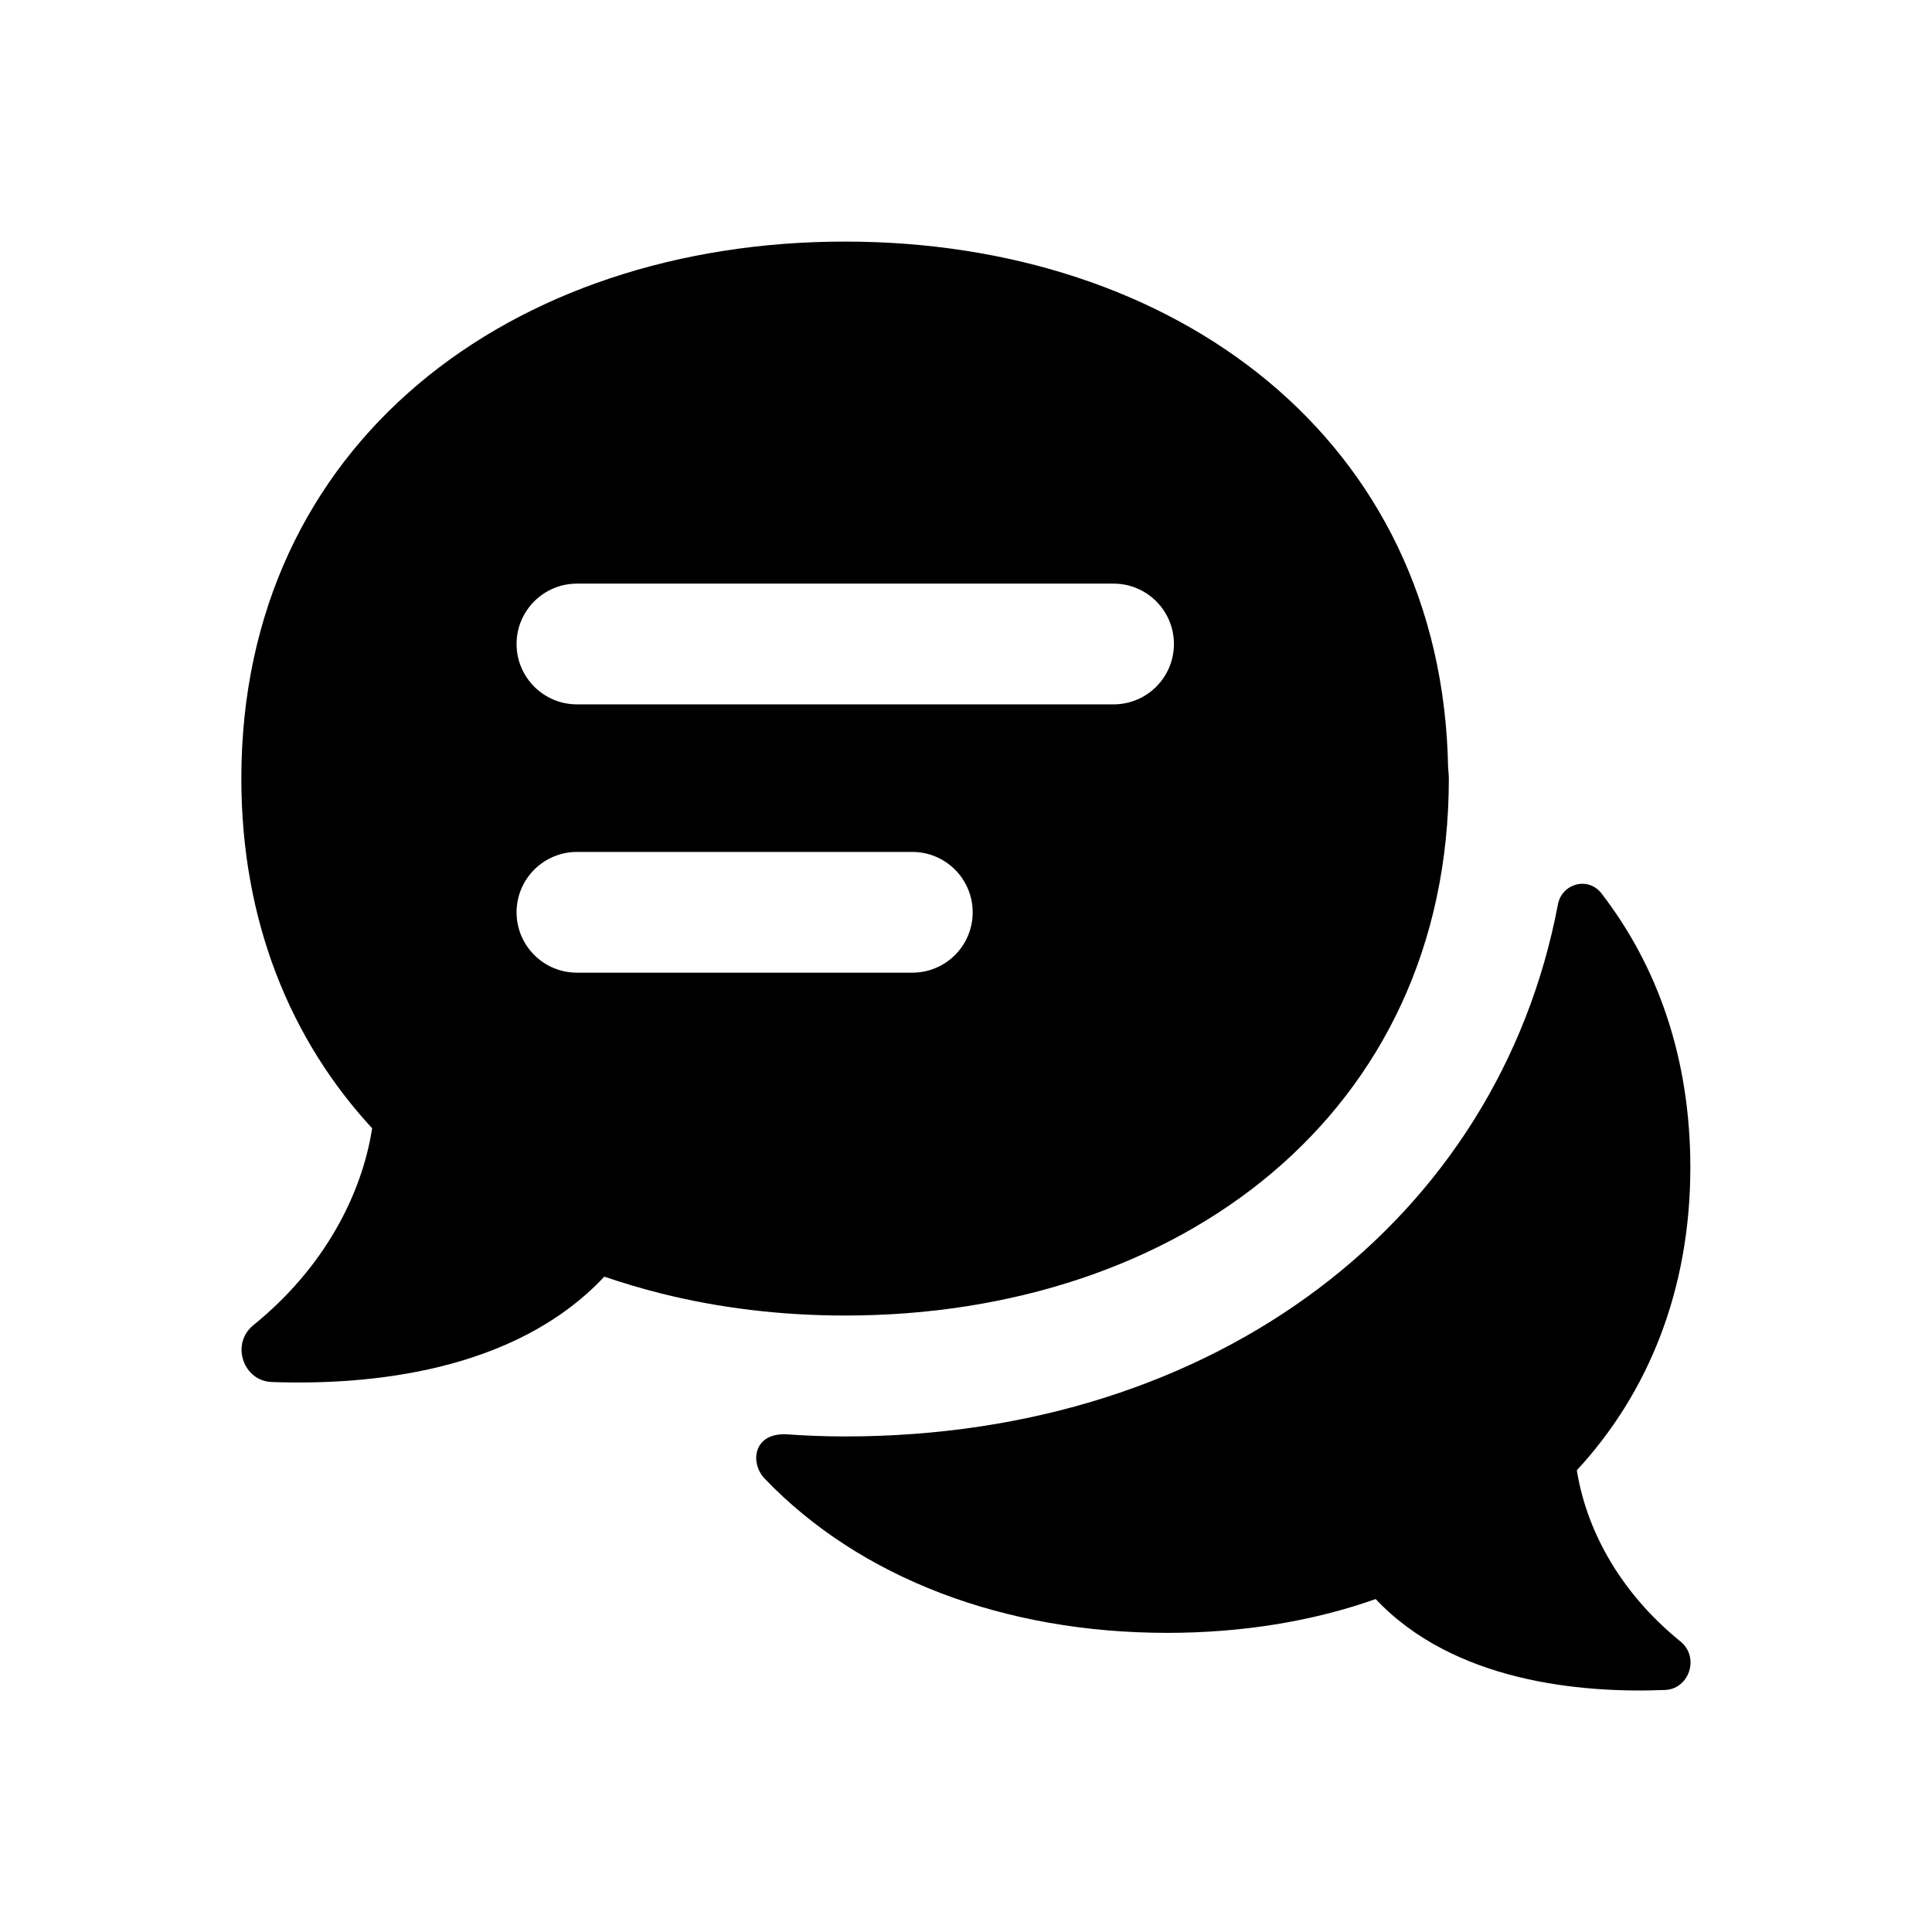 <svg width="24" height="24" viewBox="0 0 24 24" fill="none" xmlns="http://www.w3.org/2000/svg">
<path d="M20.879 20.394C21.119 20.594 20.979 20.994 20.669 20.994C19.639 21.034 18.059 20.894 17.089 19.864C16.299 20.144 15.419 20.284 14.499 20.284C12.481 20.284 10.686 19.607 9.499 18.368C9.31 18.17 9.358 17.785 9.791 17.819C10.024 17.835 10.259 17.844 10.499 17.844C15.119 17.844 18.614 15.143 19.353 11.235C19.403 10.973 19.729 10.886 19.893 11.097C20.593 12.003 20.998 13.148 20.998 14.503C20.998 16.033 20.468 17.314 19.588 18.264C19.699 18.964 20.089 19.754 20.879 20.394ZM17.998 9.671C17.998 13.84 14.64 16.342 10.499 16.342C9.698 16.342 8.93 16.248 8.209 16.067C7.97 16.007 7.736 15.937 7.507 15.859C6.39 17.051 4.566 17.21 3.382 17.168C3.024 17.16 2.865 16.701 3.14 16.468C4.048 15.734 4.498 14.817 4.623 14.016C3.606 12.915 2.998 11.439 2.998 9.672C2.998 5.503 6.356 3.001 10.497 3.001C14.592 3.001 17.915 5.45 17.989 9.536C17.992 9.581 17.998 9.624 17.998 9.671ZM12.083 11.333C12.083 10.919 11.747 10.583 11.333 10.583H7.167C6.753 10.583 6.417 10.919 6.417 11.333C6.417 11.747 6.753 12.083 7.167 12.083H11.333C11.747 12.083 12.083 11.748 12.083 11.333ZM14.583 8C14.583 7.586 14.247 7.25 13.833 7.25H7.167C6.753 7.25 6.417 7.586 6.417 8C6.417 8.414 6.753 8.75 7.167 8.75H13.833C14.247 8.75 14.583 8.414 14.583 8Z" fill="black"/>
</svg>
